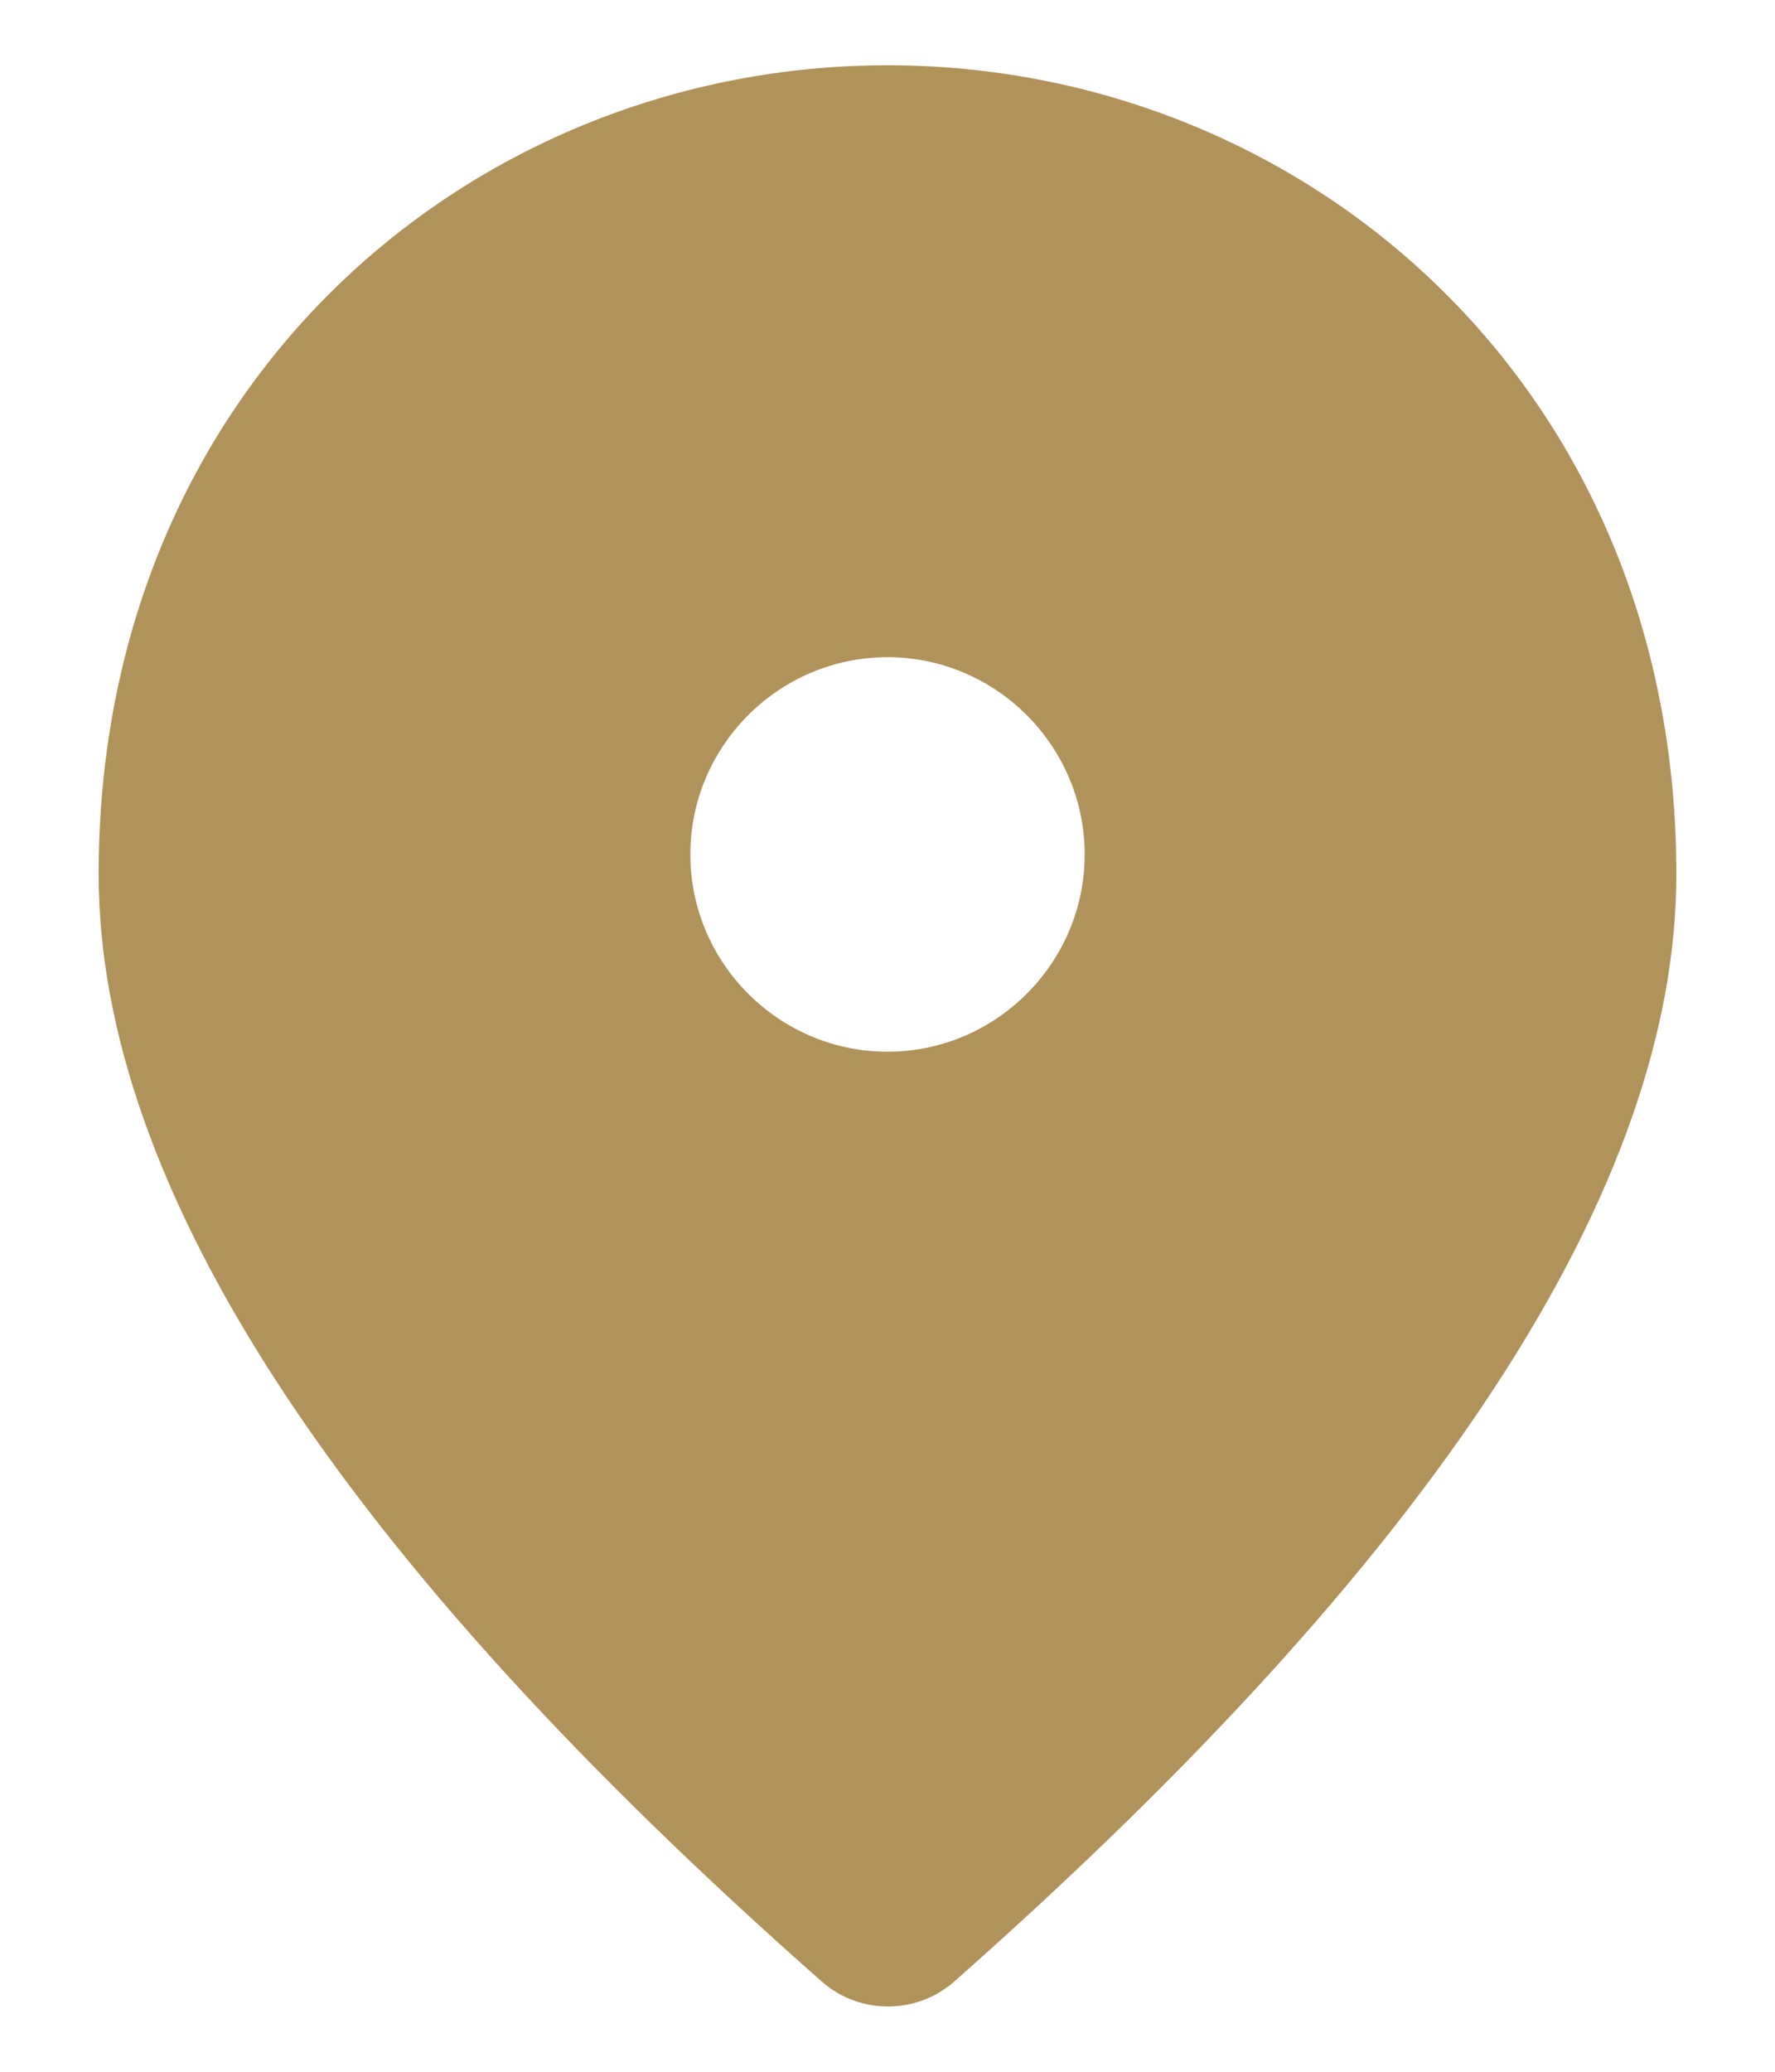 <svg width="12" height="14" viewBox="0 0 12 14" fill="none" xmlns="http://www.w3.org/2000/svg">
<path d="M6 0.441C3.2 0.441 0.667 2.587 0.667 5.907C0.667 8.027 2.3 10.521 5.56 13.394C5.813 13.614 6.193 13.614 6.447 13.394C9.7 10.521 11.333 8.027 11.333 5.907C11.333 2.587 8.8 0.441 6 0.441ZM6 7.107C5.266 7.107 4.667 6.507 4.667 5.774C4.667 5.041 5.266 4.441 6 4.441C6.733 4.441 7.333 5.041 7.333 5.774C7.333 6.507 6.733 7.107 6 7.107Z" fill="#B1925A"/>
</svg>

